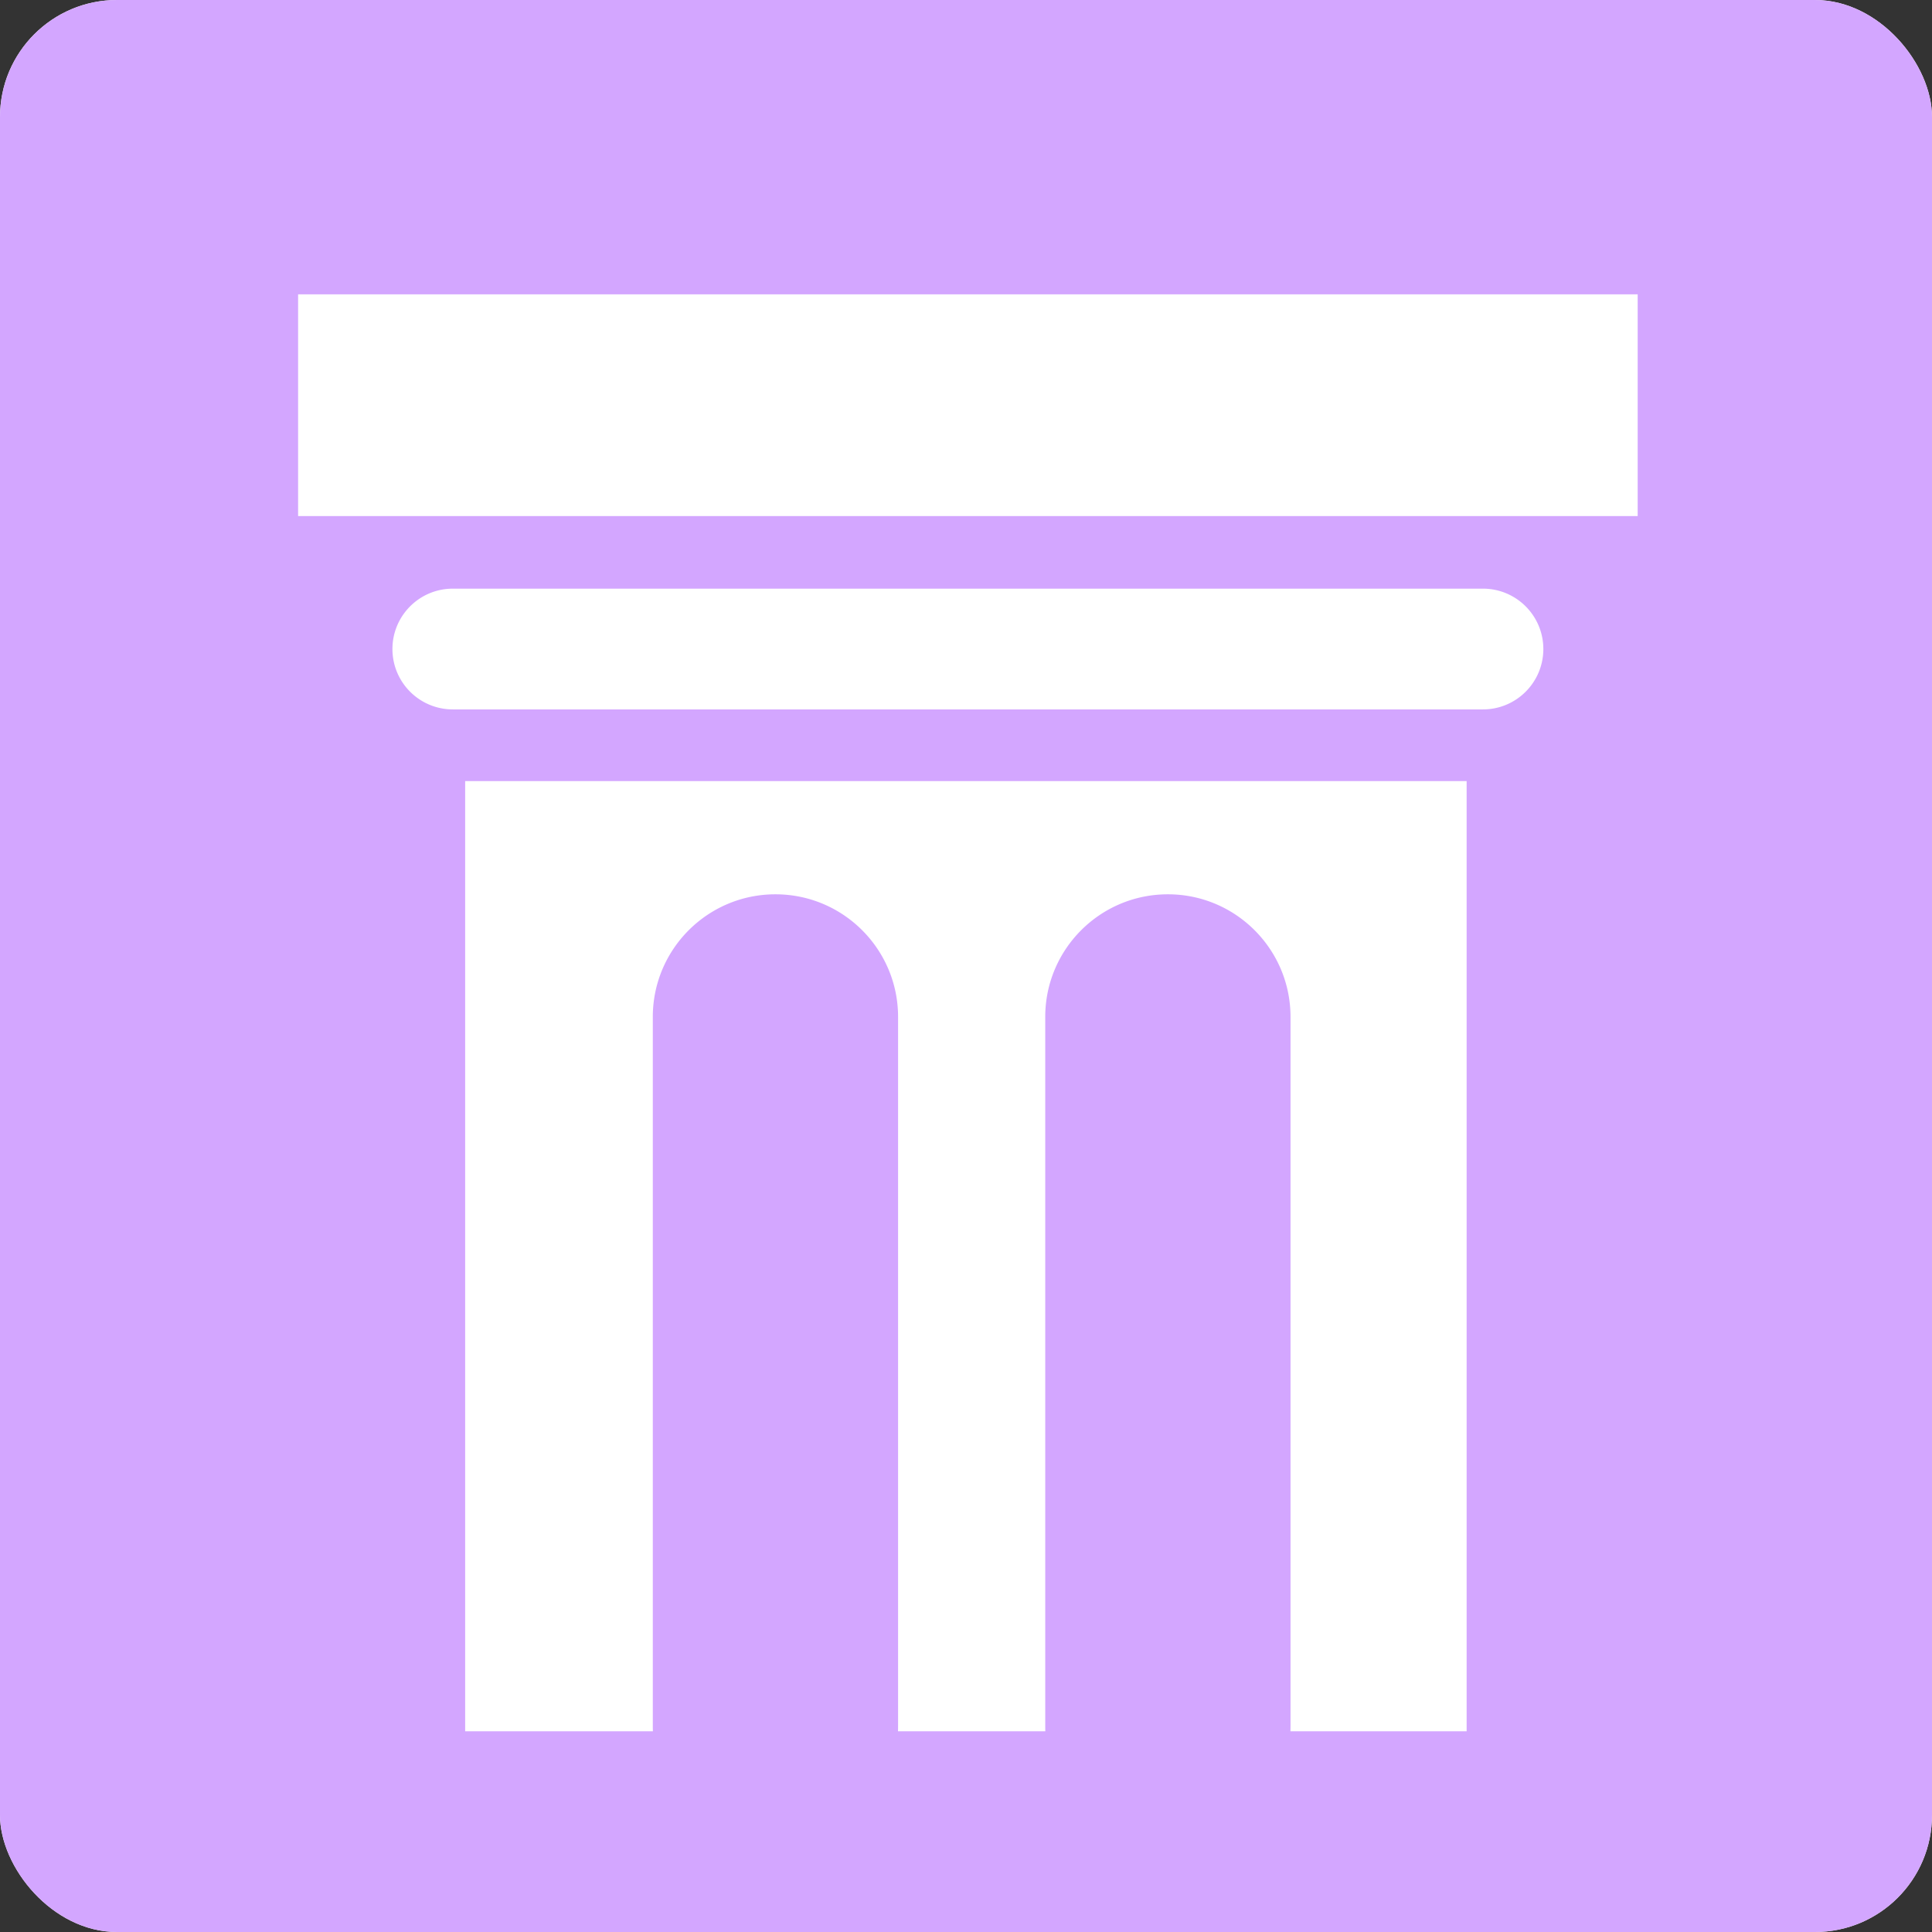 <?xml version="1.0" encoding="utf-8"?>
<svg xmlns="http://www.w3.org/2000/svg" fill="none" height="512" width="512">
  <rect width="100%" height="100%" fill="#333333" stroke="none"/>
  <g clip-path="url(#a)">
    <rect fill="#fff" height="512" rx="31" width="512"/>
    <path clip-rule="evenodd" d="M512 0H0v518.137h512V0Zm-78 78H79v58.764h355V78Zm-330 94c0-8.837 7.163-16 16-16h273c8.837 0 16 7.163 16 16s-7.163 16-16 16H120c-8.837 0-16-7.163-16-16Zm284.674 35H123.273v251.807h49.753A33.362 33.362 0 0 1 173 457.5v-188c0-17.949 14.551-32.5 32.5-32.5 17.949 0 32.5 14.551 32.5 32.5v188c0 .438-.009.873-.026 1.307h39.052A33.362 33.362 0 0 1 277 457.5v-188c0-17.949 14.551-32.5 32.5-32.5 17.949 0 32.5 14.551 32.5 32.5v188c0 .438-.009.873-.026 1.307h46.7V207Z" fill="#D3A6FF" fill-rule="evenodd"/>
  </g>
  <defs>
    <clipPath id="a">
      <rect fill="#fff" height="512" rx="31" width="512"/>
    </clipPath>
  </defs>
</svg>